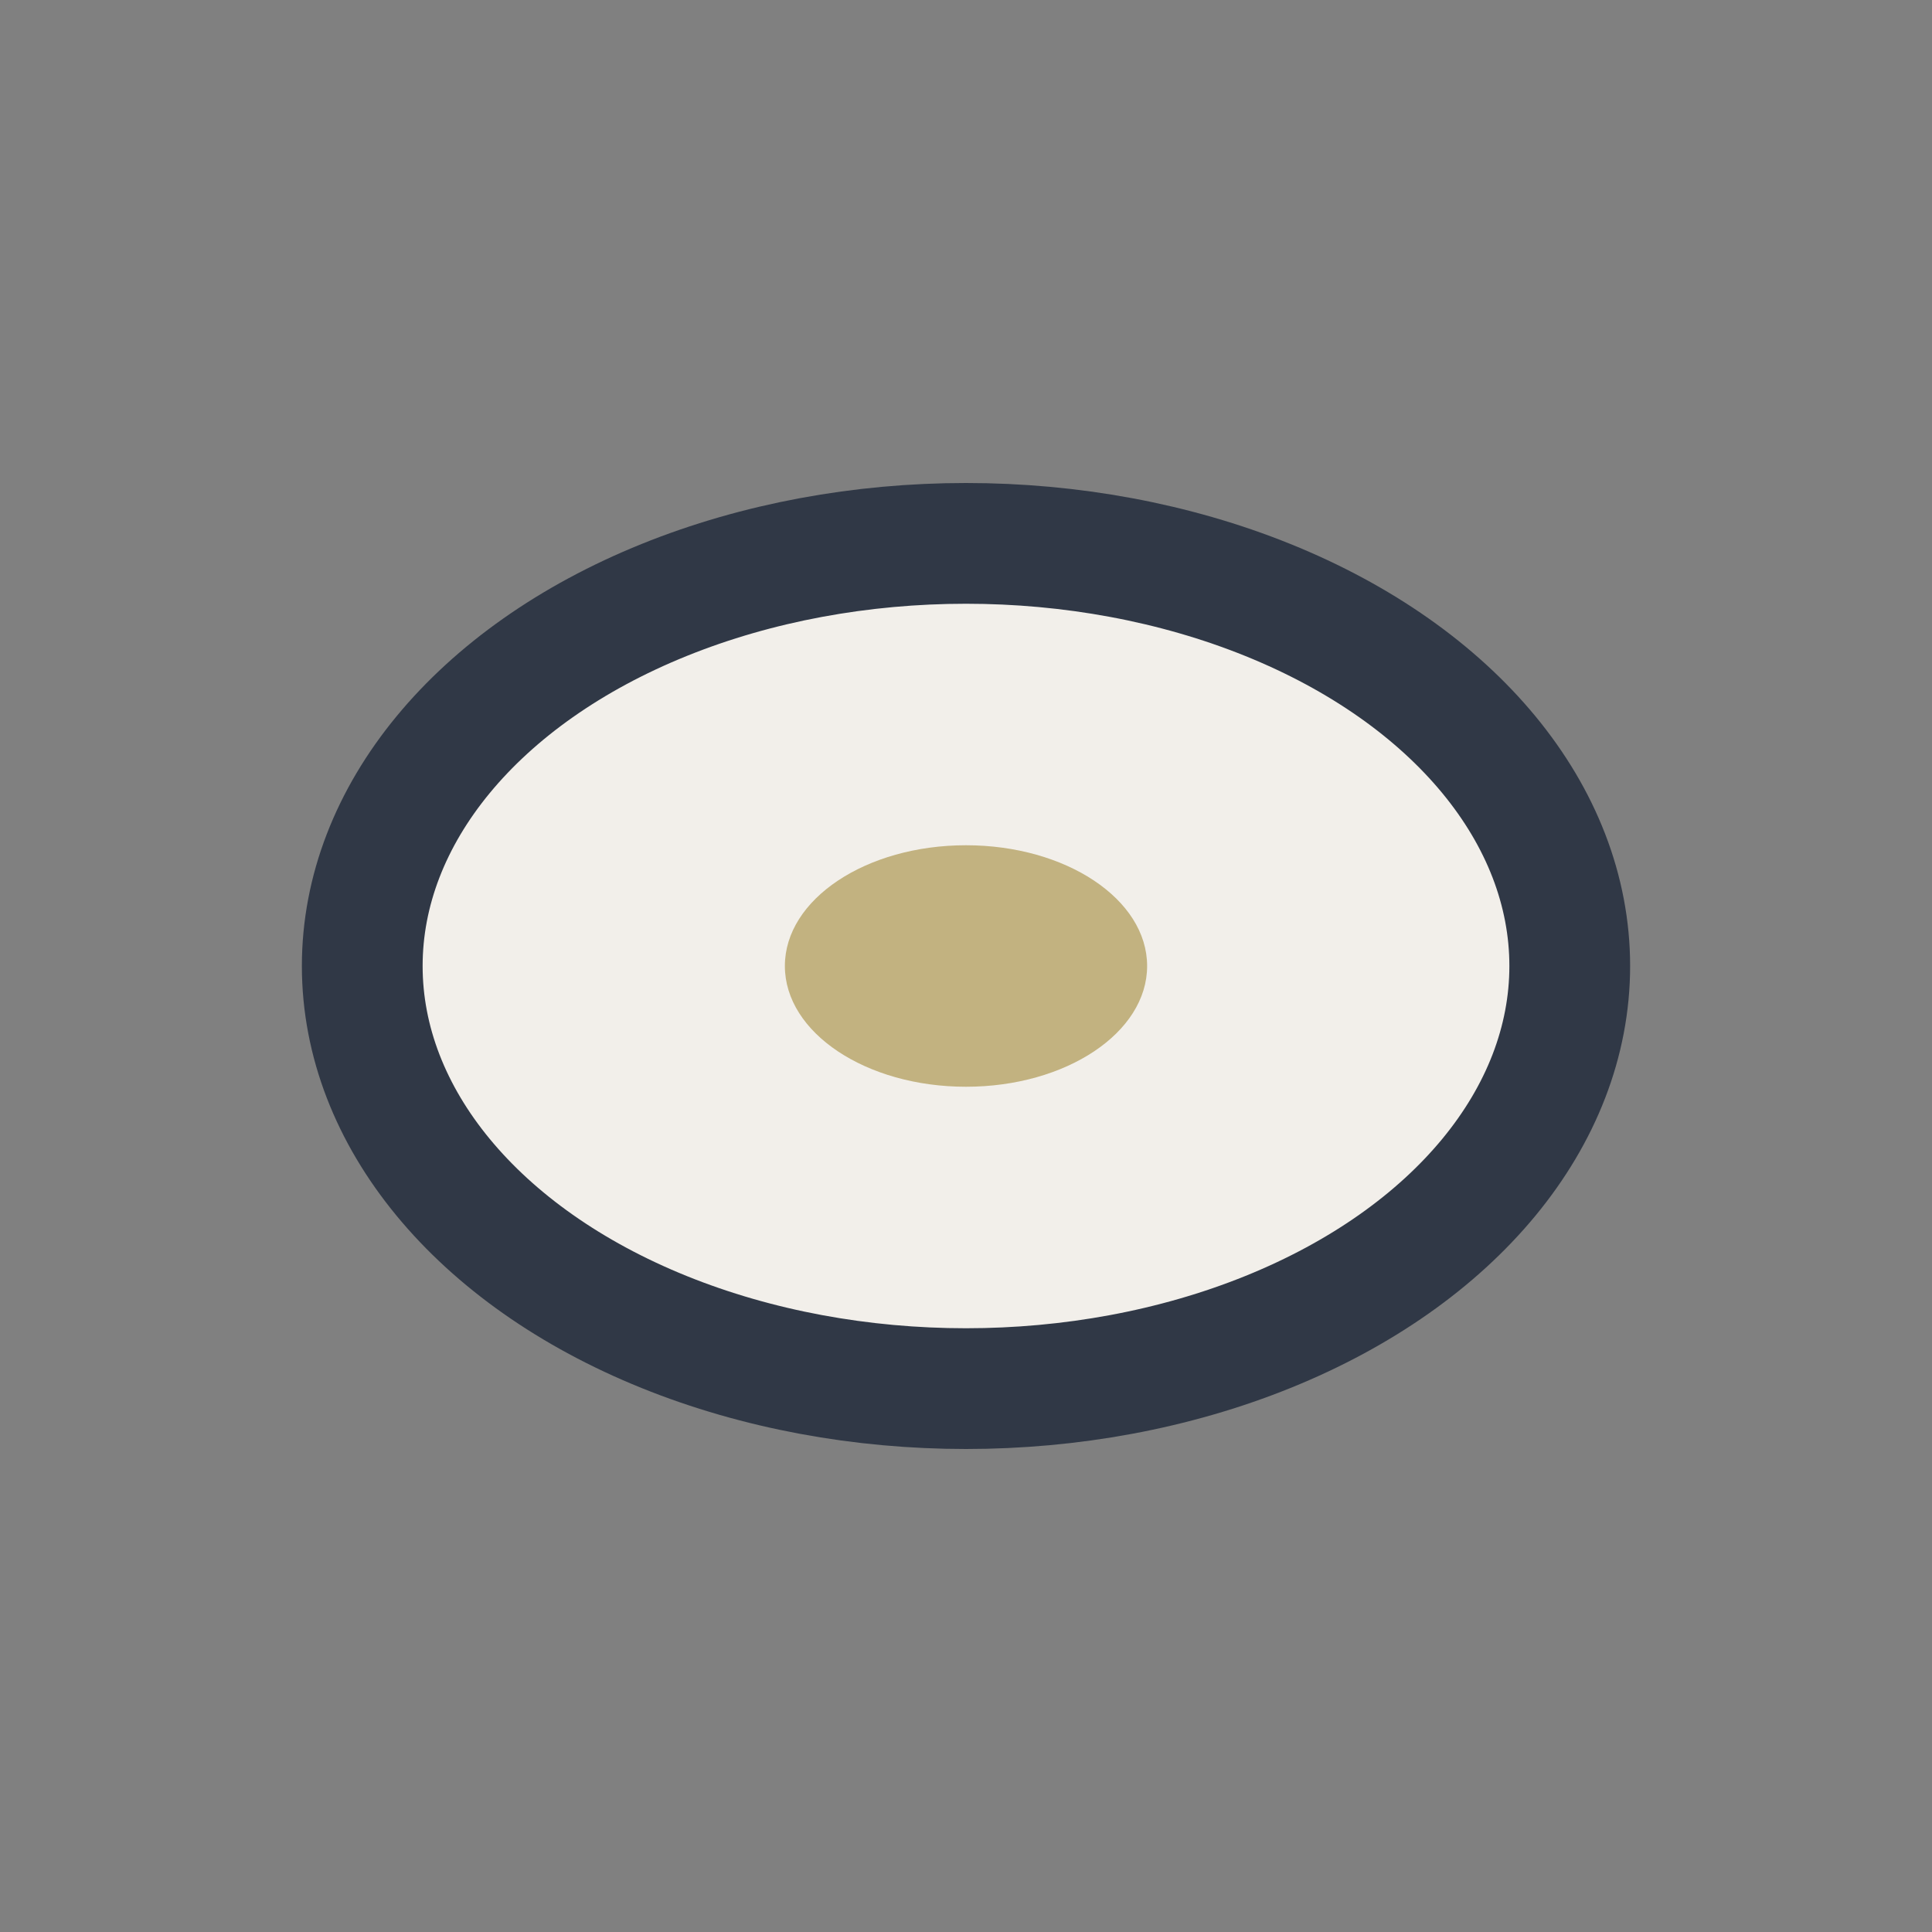 <?xml version="1.0" encoding="UTF-8"?>
<svg xmlns="http://www.w3.org/2000/svg" width="32" height="32" viewBox="0 0 32 32"><rect x="0" y="0" width="32" height="32" fill="#808080" stroke="none"/><ellipse cx="16" cy="16" rx="10" ry="7" fill="#F2EFEA" stroke="#303846" stroke-width="2"/><ellipse cx="16" cy="16" rx="3" ry="2" fill="#C2B280"/></svg>
